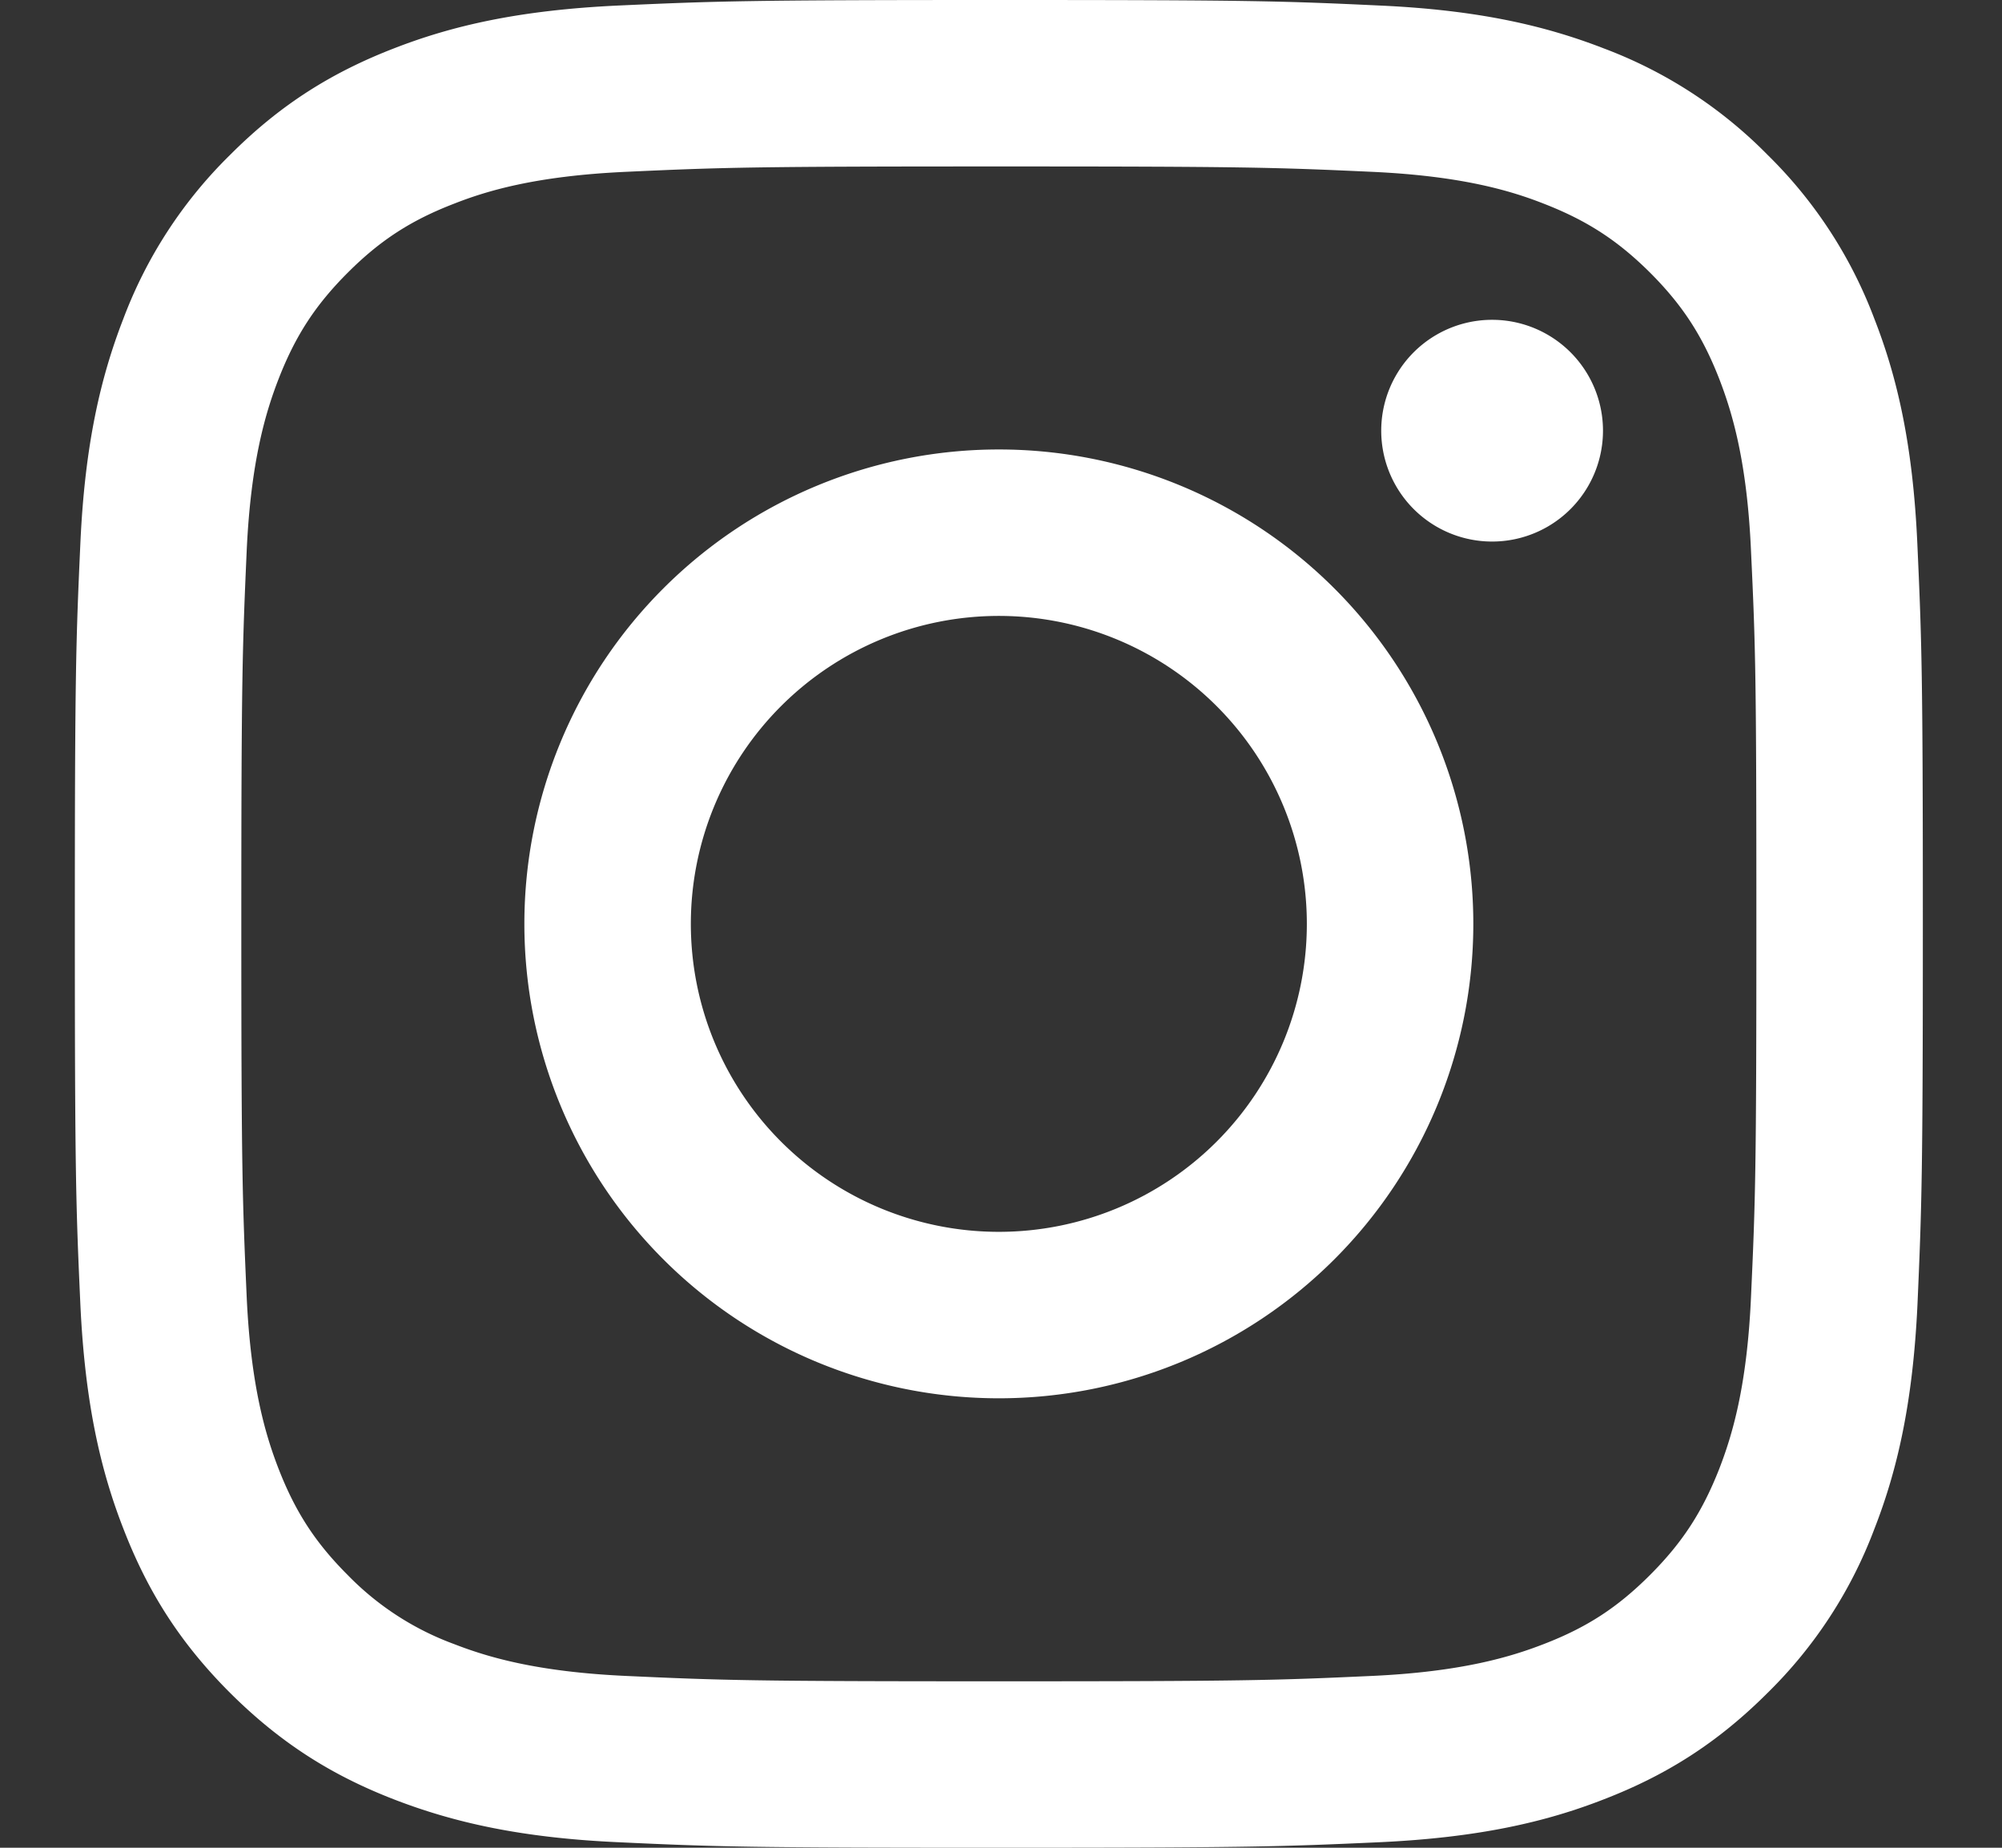 <svg width="13" height="12" fill="none" xmlns="http://www.w3.org/2000/svg"><rect width="100%" height="100%" fill="#333333" stroke="none"/><path fill-rule="evenodd" clip-rule="evenodd" d="M6.486 0c-1.63 0-1.833.007-2.473.036-.64.03-1.075.13-1.457.279-.394.153-.73.358-1.063.692A2.94 2.94 0 00.801 2.07c-.148.381-.25.818-.279 1.456C.493 4.166.486 4.371.486 6c0 1.63.007 1.834.036 2.474.03.638.131 1.075.28 1.456.153.395.358.73.691 1.063.334.333.669.539 1.063.692.382.148.818.25 1.457.279.64.03.844.036 2.473.036 1.63 0 1.834-.007 2.474-.036.639-.03 1.075-.13 1.456-.279.395-.153.73-.359 1.063-.692a2.94 2.94 0 00.692-1.063c.149-.381.25-.818.28-1.456.028-.64.035-.845.035-2.474 0-1.63-.007-1.834-.036-2.474-.029-.638-.13-1.075-.279-1.456a2.94 2.94 0 00-.692-1.063 2.94 2.94 0 00-1.063-.692C10.035.167 9.6.065 8.96.036 8.32.006 8.116 0 6.486 0zm0 1.081c1.602 0 1.792.006 2.425.035.585.027.903.124 1.114.207.28.109.48.239.69.448.21.21.34.41.449.69.082.212.18.53.206 1.114.03.633.035.823.035 2.425 0 1.602-.006 1.792-.035 2.425-.026.585-.124.902-.206 1.114-.11.28-.24.48-.45.69-.21.21-.409.34-.689.448-.211.082-.53.18-1.114.207-.633.029-.822.035-2.425.035-1.602 0-1.792-.006-2.424-.035-.585-.027-.903-.125-1.114-.207a1.858 1.858 0 01-.69-.448c-.21-.21-.34-.41-.449-.69-.082-.212-.18-.53-.207-1.114-.028-.633-.035-.823-.035-2.425 0-1.602.007-1.792.035-2.425.027-.585.125-.902.207-1.114.109-.28.239-.48.449-.69.21-.21.41-.34.69-.448.211-.083.529-.18 1.114-.207.632-.029.822-.035 2.424-.035zm0 1.838a3.081 3.081 0 100 6.162 3.081 3.081 0 000-6.162zm0 5.081a2 2 0 110-4 2 2 0 010 4zm3.923-5.203a.72.72 0 11-1.44 0 .72.72 0 011.44 0z" fill="#fff"/></svg>